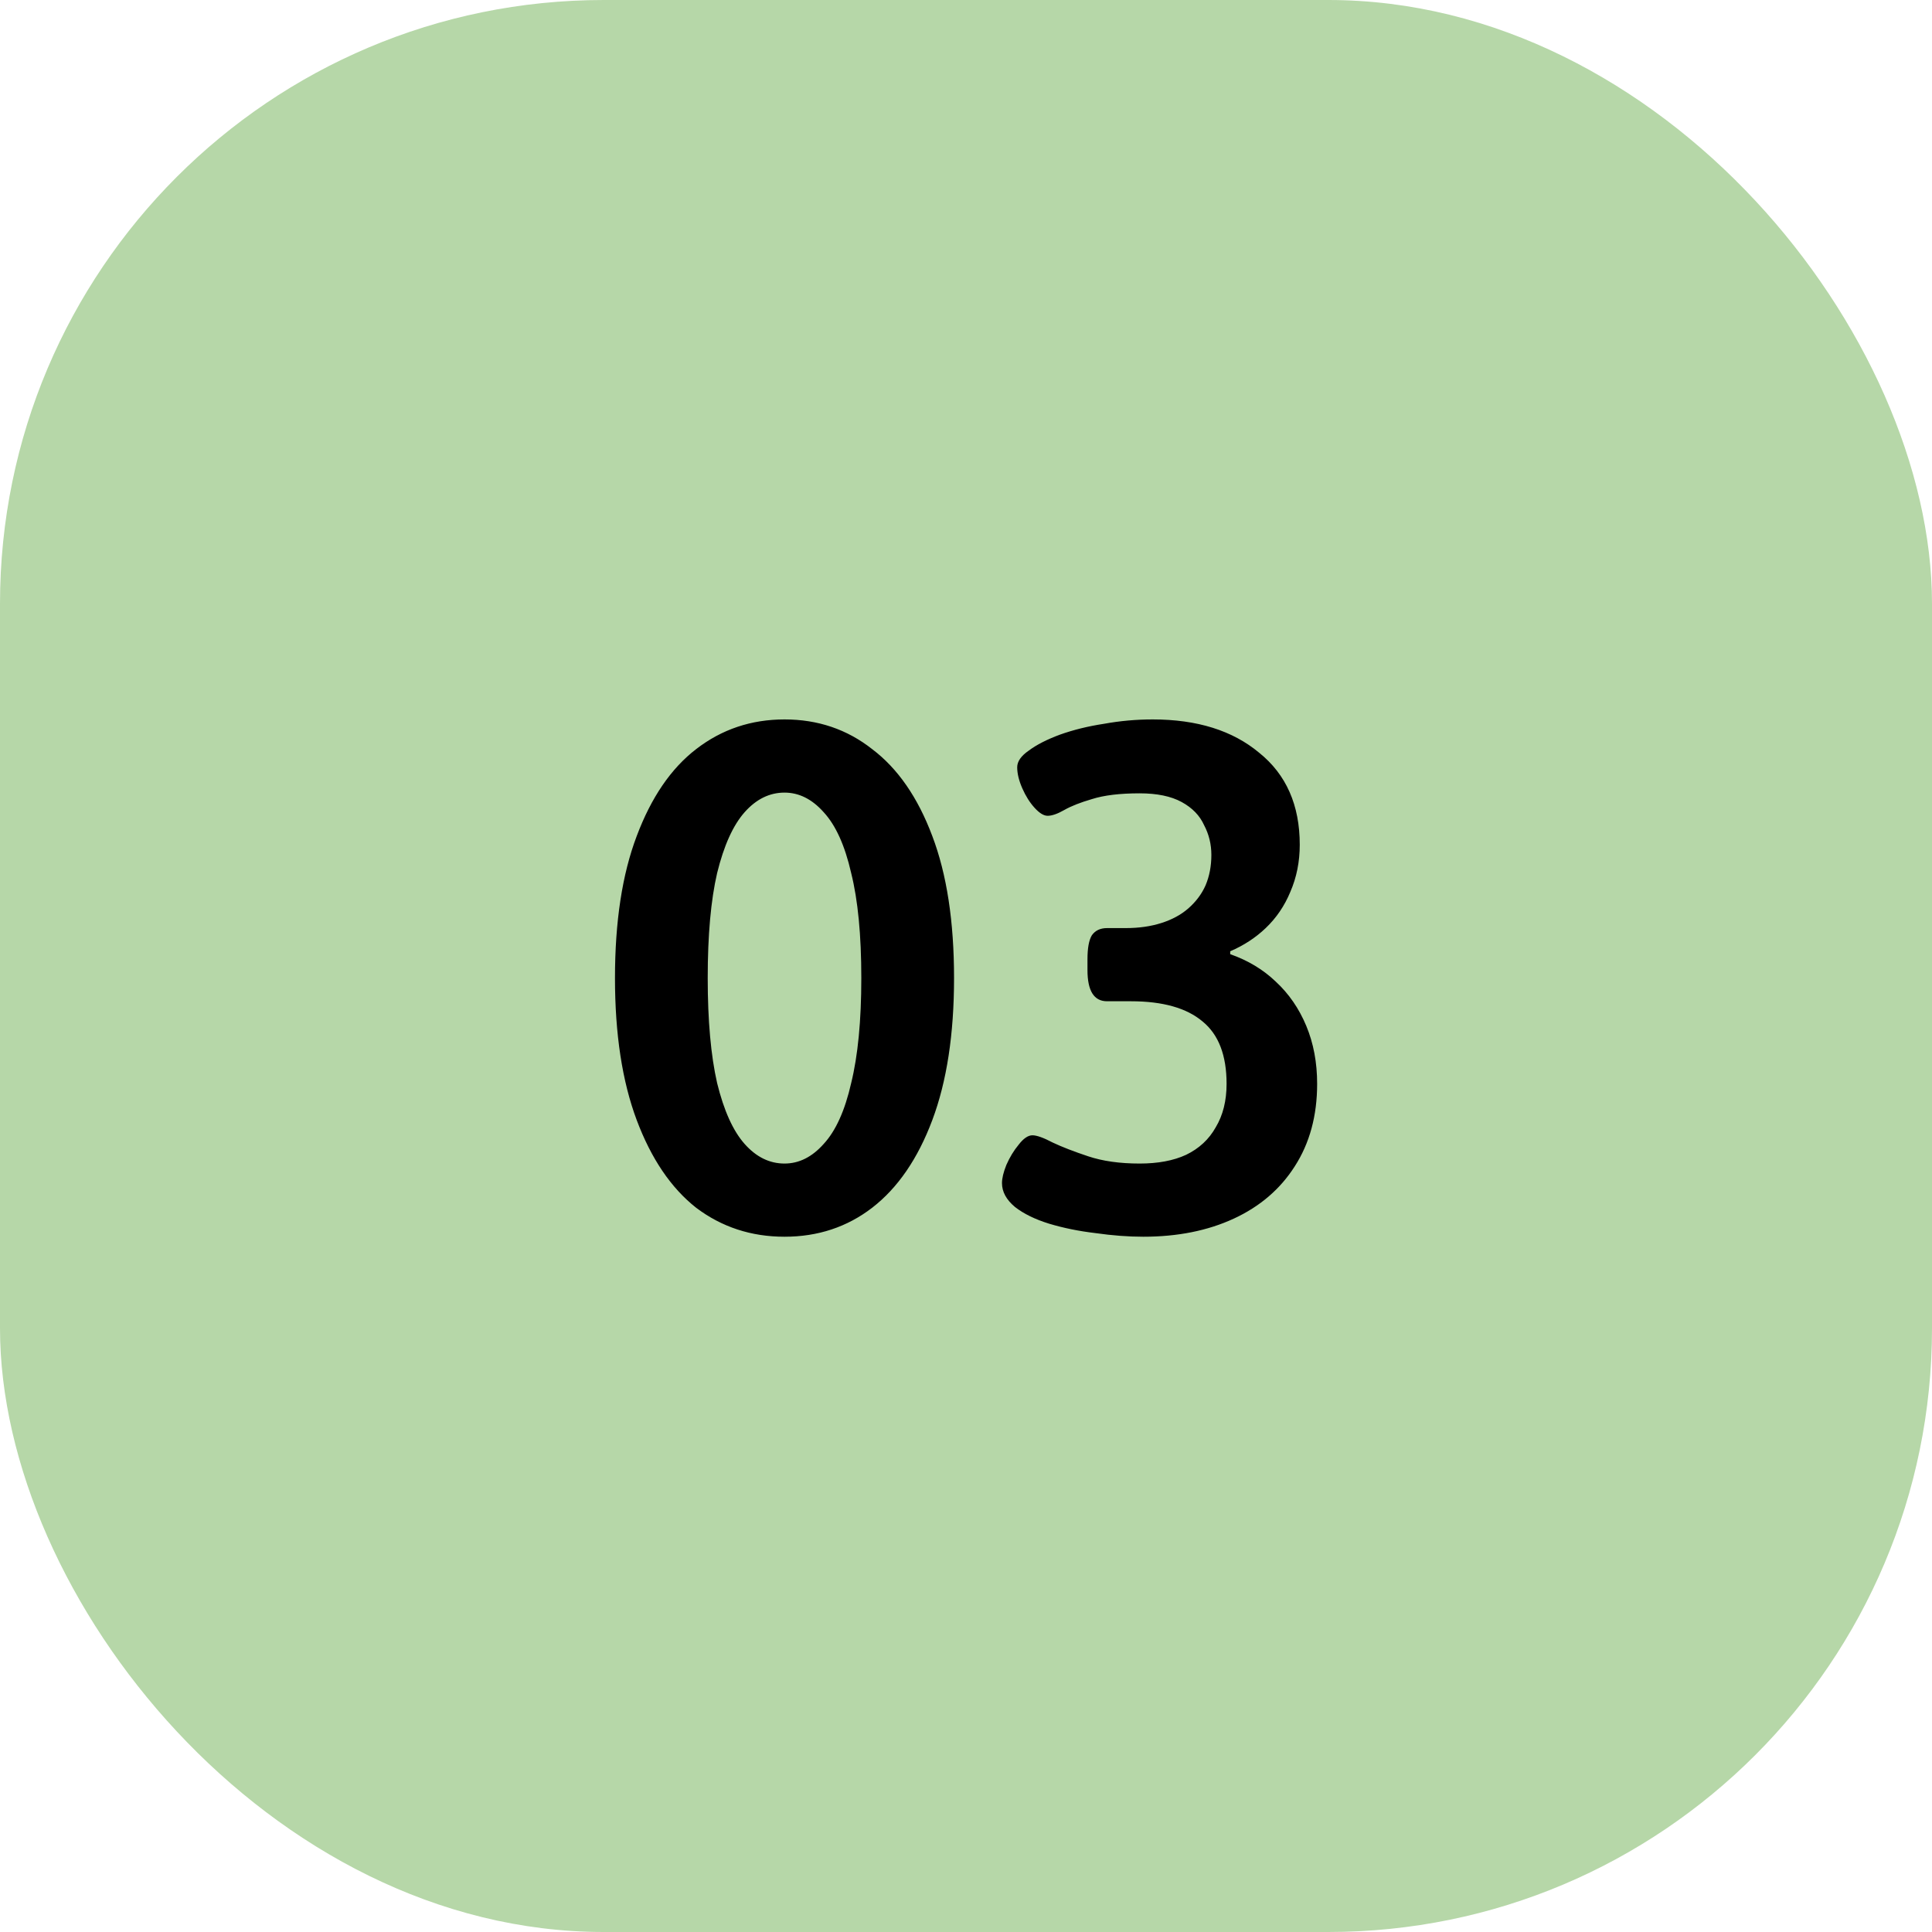 <svg width="80" height="80" viewBox="0 0 80 80" fill="none" xmlns="http://www.w3.org/2000/svg">
<rect width="80" height="80" rx="25" fill="#B6D7A8"/>
<path d="M32.485 51.21C31.105 51.21 29.885 50.81 28.825 50.01C27.785 49.19 26.965 47.98 26.365 46.38C25.765 44.78 25.465 42.82 25.465 40.5C25.465 38.16 25.765 36.2 26.365 34.62C26.965 33.02 27.785 31.82 28.825 31.02C29.885 30.2 31.105 29.79 32.485 29.79C33.865 29.79 35.075 30.2 36.115 31.02C37.175 31.82 38.005 33.02 38.605 34.62C39.205 36.2 39.505 38.16 39.505 40.5C39.505 42.82 39.205 44.78 38.605 46.38C38.005 47.98 37.175 49.19 36.115 50.01C35.075 50.81 33.865 51.21 32.485 51.21ZM32.485 48.18C33.085 48.18 33.625 47.91 34.105 47.37C34.605 46.83 34.985 45.99 35.245 44.85C35.525 43.71 35.665 42.26 35.665 40.5C35.665 38.72 35.525 37.27 35.245 36.15C34.985 35.01 34.605 34.17 34.105 33.63C33.625 33.09 33.085 32.82 32.485 32.82C31.865 32.82 31.315 33.09 30.835 33.63C30.355 34.17 29.975 35.01 29.695 36.15C29.435 37.27 29.305 38.72 29.305 40.5C29.305 42.26 29.435 43.71 29.695 44.85C29.975 45.99 30.355 46.83 30.835 47.37C31.315 47.91 31.865 48.18 32.485 48.18ZM47.34 51.21C46.72 51.21 46.06 51.16 45.36 51.06C44.68 50.98 44.04 50.85 43.44 50.67C42.86 50.49 42.39 50.26 42.03 49.98C41.67 49.68 41.49 49.35 41.49 48.99C41.49 48.79 41.55 48.54 41.67 48.24C41.81 47.92 41.98 47.64 42.18 47.4C42.38 47.14 42.57 47.01 42.75 47.01C42.93 47.01 43.21 47.11 43.59 47.31C43.97 47.49 44.46 47.68 45.06 47.88C45.66 48.08 46.37 48.18 47.19 48.18C47.95 48.18 48.59 48.06 49.11 47.82C49.65 47.56 50.06 47.18 50.34 46.68C50.64 46.18 50.79 45.58 50.79 44.88C50.79 43.7 50.46 42.84 49.8 42.3C49.14 41.74 48.15 41.46 46.83 41.46H45.84C45.3 41.46 45.03 41.03 45.03 40.17V39.72C45.03 39.26 45.09 38.93 45.21 38.73C45.35 38.53 45.56 38.43 45.84 38.43H46.62C47.16 38.43 47.65 38.36 48.09 38.22C48.53 38.08 48.9 37.88 49.2 37.62C49.52 37.34 49.76 37.02 49.92 36.66C50.08 36.28 50.16 35.86 50.16 35.4C50.16 34.96 50.06 34.55 49.86 34.17C49.68 33.77 49.37 33.45 48.93 33.21C48.49 32.97 47.91 32.85 47.19 32.85C46.37 32.85 45.71 32.93 45.21 33.09C44.73 33.23 44.35 33.38 44.07 33.54C43.79 33.7 43.56 33.78 43.38 33.78C43.22 33.78 43.04 33.67 42.84 33.45C42.64 33.23 42.47 32.96 42.33 32.64C42.19 32.32 42.12 32.03 42.12 31.77C42.12 31.53 42.28 31.3 42.6 31.08C42.92 30.84 43.35 30.62 43.89 30.42C44.45 30.22 45.06 30.07 45.72 29.97C46.38 29.85 47.05 29.79 47.73 29.79C49.57 29.79 51.04 30.25 52.14 31.17C53.26 32.07 53.82 33.34 53.82 34.98C53.82 35.68 53.69 36.33 53.43 36.93C53.19 37.51 52.85 38.01 52.41 38.43C51.99 38.83 51.5 39.15 50.94 39.39V39.51C51.68 39.77 52.31 40.15 52.83 40.65C53.37 41.15 53.79 41.76 54.09 42.48C54.39 43.2 54.54 44 54.54 44.88C54.54 46.2 54.23 47.34 53.61 48.3C53.01 49.24 52.17 49.96 51.09 50.46C50.01 50.96 48.76 51.21 47.34 51.21Z" fill="black"/>
</svg>
